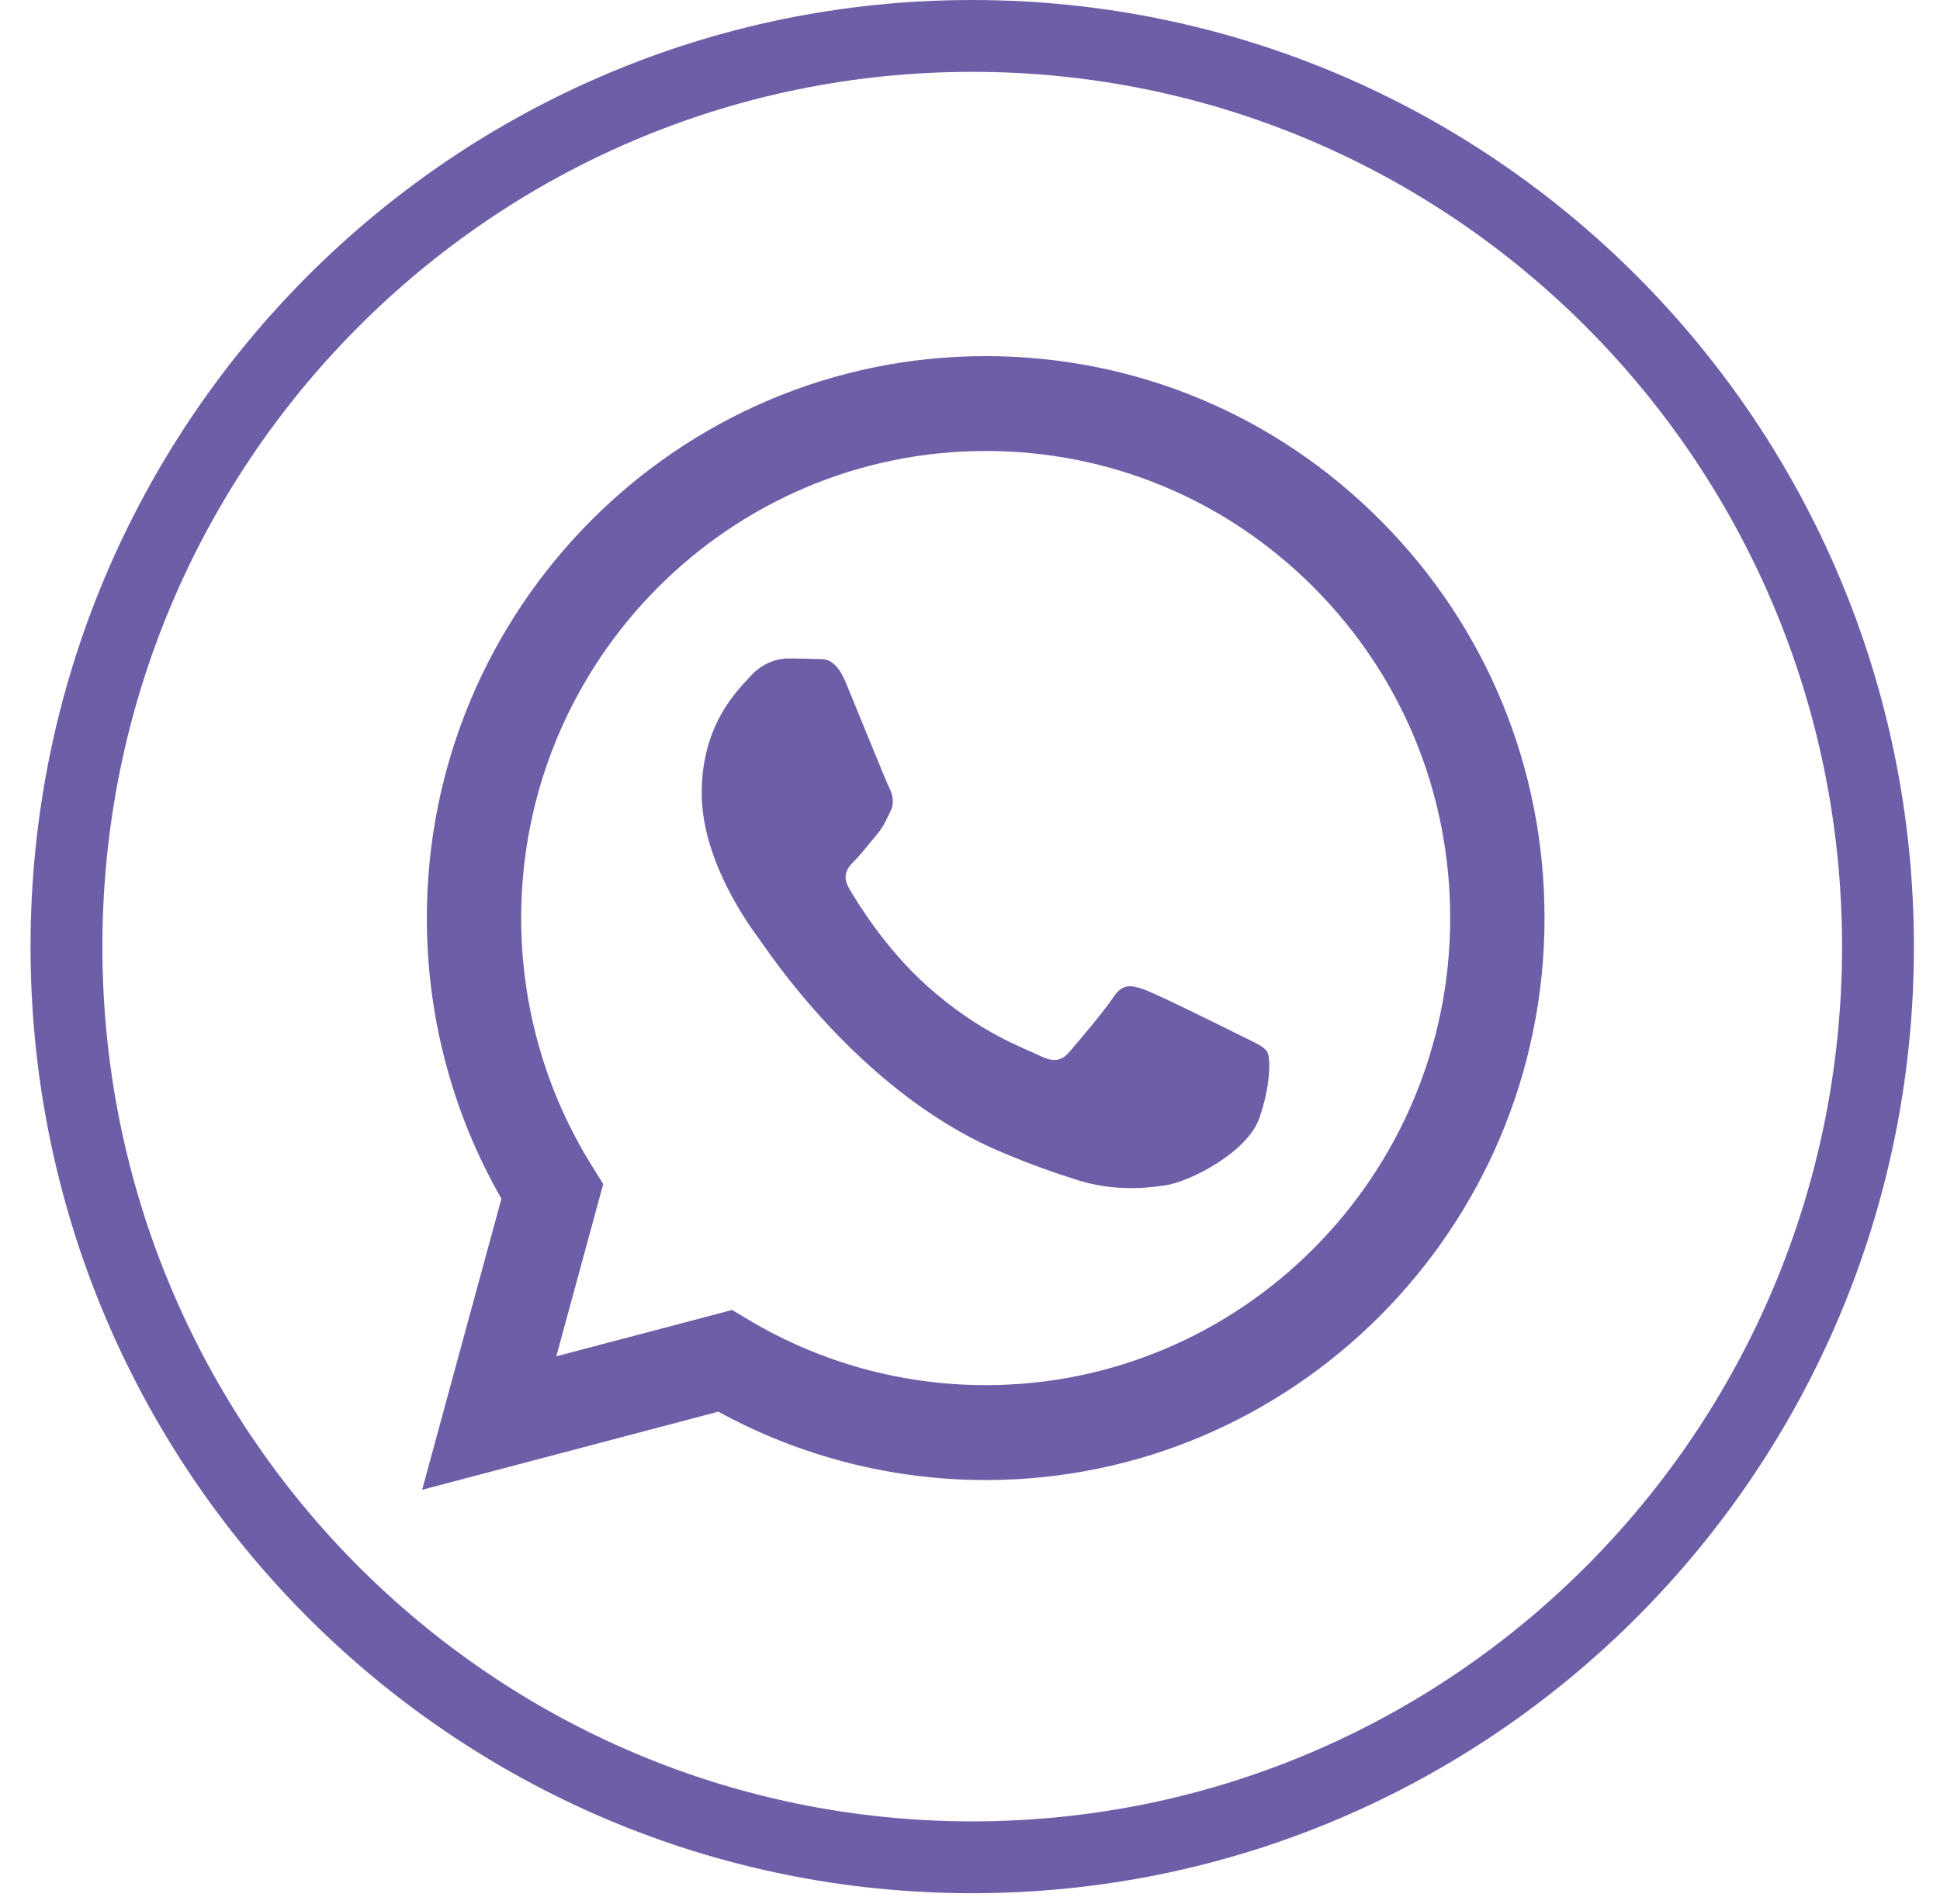 <?xml version="1.0" encoding="UTF-8"?> <svg xmlns="http://www.w3.org/2000/svg" width="54" height="53" viewBox="0 0 54 53" fill="none"><g clip-path="url(#clip0_144_3)"><path d="M38.44 14.501C35.504 11.544 31.598 9.916 27.436 9.914C18.863 9.914 11.884 16.929 11.881 25.552C11.88 28.309 12.596 30.999 13.957 33.371L11.75 41.475L19.996 39.3C22.268 40.547 24.827 41.203 27.43 41.204H27.436C36.009 41.204 42.988 34.188 42.992 25.565C42.994 21.386 41.378 17.457 38.44 14.501ZM27.437 38.562H27.432C25.111 38.561 22.836 37.935 20.851 36.751L20.379 36.469L15.485 37.759L16.791 32.962L16.484 32.47C15.19 30.401 14.506 28.009 14.507 25.553C14.51 18.386 20.31 12.555 27.442 12.555C30.895 12.556 34.141 13.91 36.582 16.367C39.023 18.824 40.367 22.09 40.366 25.563C40.363 32.731 34.563 38.562 27.437 38.562Z" fill="#6E5EA8"></path><path d="M34.529 28.828C34.14 28.633 32.229 27.688 31.873 27.557C31.517 27.427 31.257 27.361 30.998 27.753C30.739 28.144 29.994 29.024 29.767 29.285C29.541 29.546 29.314 29.578 28.926 29.383C28.537 29.187 27.284 28.775 25.8 27.443C24.644 26.407 23.864 25.127 23.637 24.736C23.411 24.345 23.613 24.133 23.808 23.939C23.983 23.763 24.197 23.482 24.391 23.254C24.585 23.026 24.65 22.863 24.779 22.602C24.909 22.341 24.844 22.113 24.747 21.918C24.65 21.722 23.873 19.798 23.549 19.016C23.233 18.254 22.913 18.358 22.674 18.346C22.448 18.334 22.188 18.332 21.929 18.332C21.67 18.332 21.249 18.43 20.893 18.821C20.537 19.212 19.532 20.157 19.532 22.081C19.532 24.005 20.925 25.863 21.119 26.123C21.314 26.384 23.86 30.331 27.759 32.024C28.687 32.427 29.41 32.667 29.975 32.847C30.906 33.144 31.753 33.102 32.423 33.002C33.17 32.889 34.723 32.057 35.047 31.144C35.371 30.231 35.371 29.448 35.274 29.286C35.177 29.122 34.918 29.024 34.529 28.828Z" fill="#6E5EA8"></path></g><path d="M27.061 1C40.981 1 52.274 12.346 52.274 26.354C52.274 40.361 40.981 51.706 27.061 51.706C13.143 51.706 1.85 40.361 1.85 26.354C1.85 12.346 13.142 1 27.061 1Z" stroke="#6E5EA8" stroke-width="2"></path><defs><clipPath id="clip0_144_3"><rect width="31.241" height="31.561" fill="white" transform="translate(11.75 9.914)"></rect></clipPath></defs></svg> 